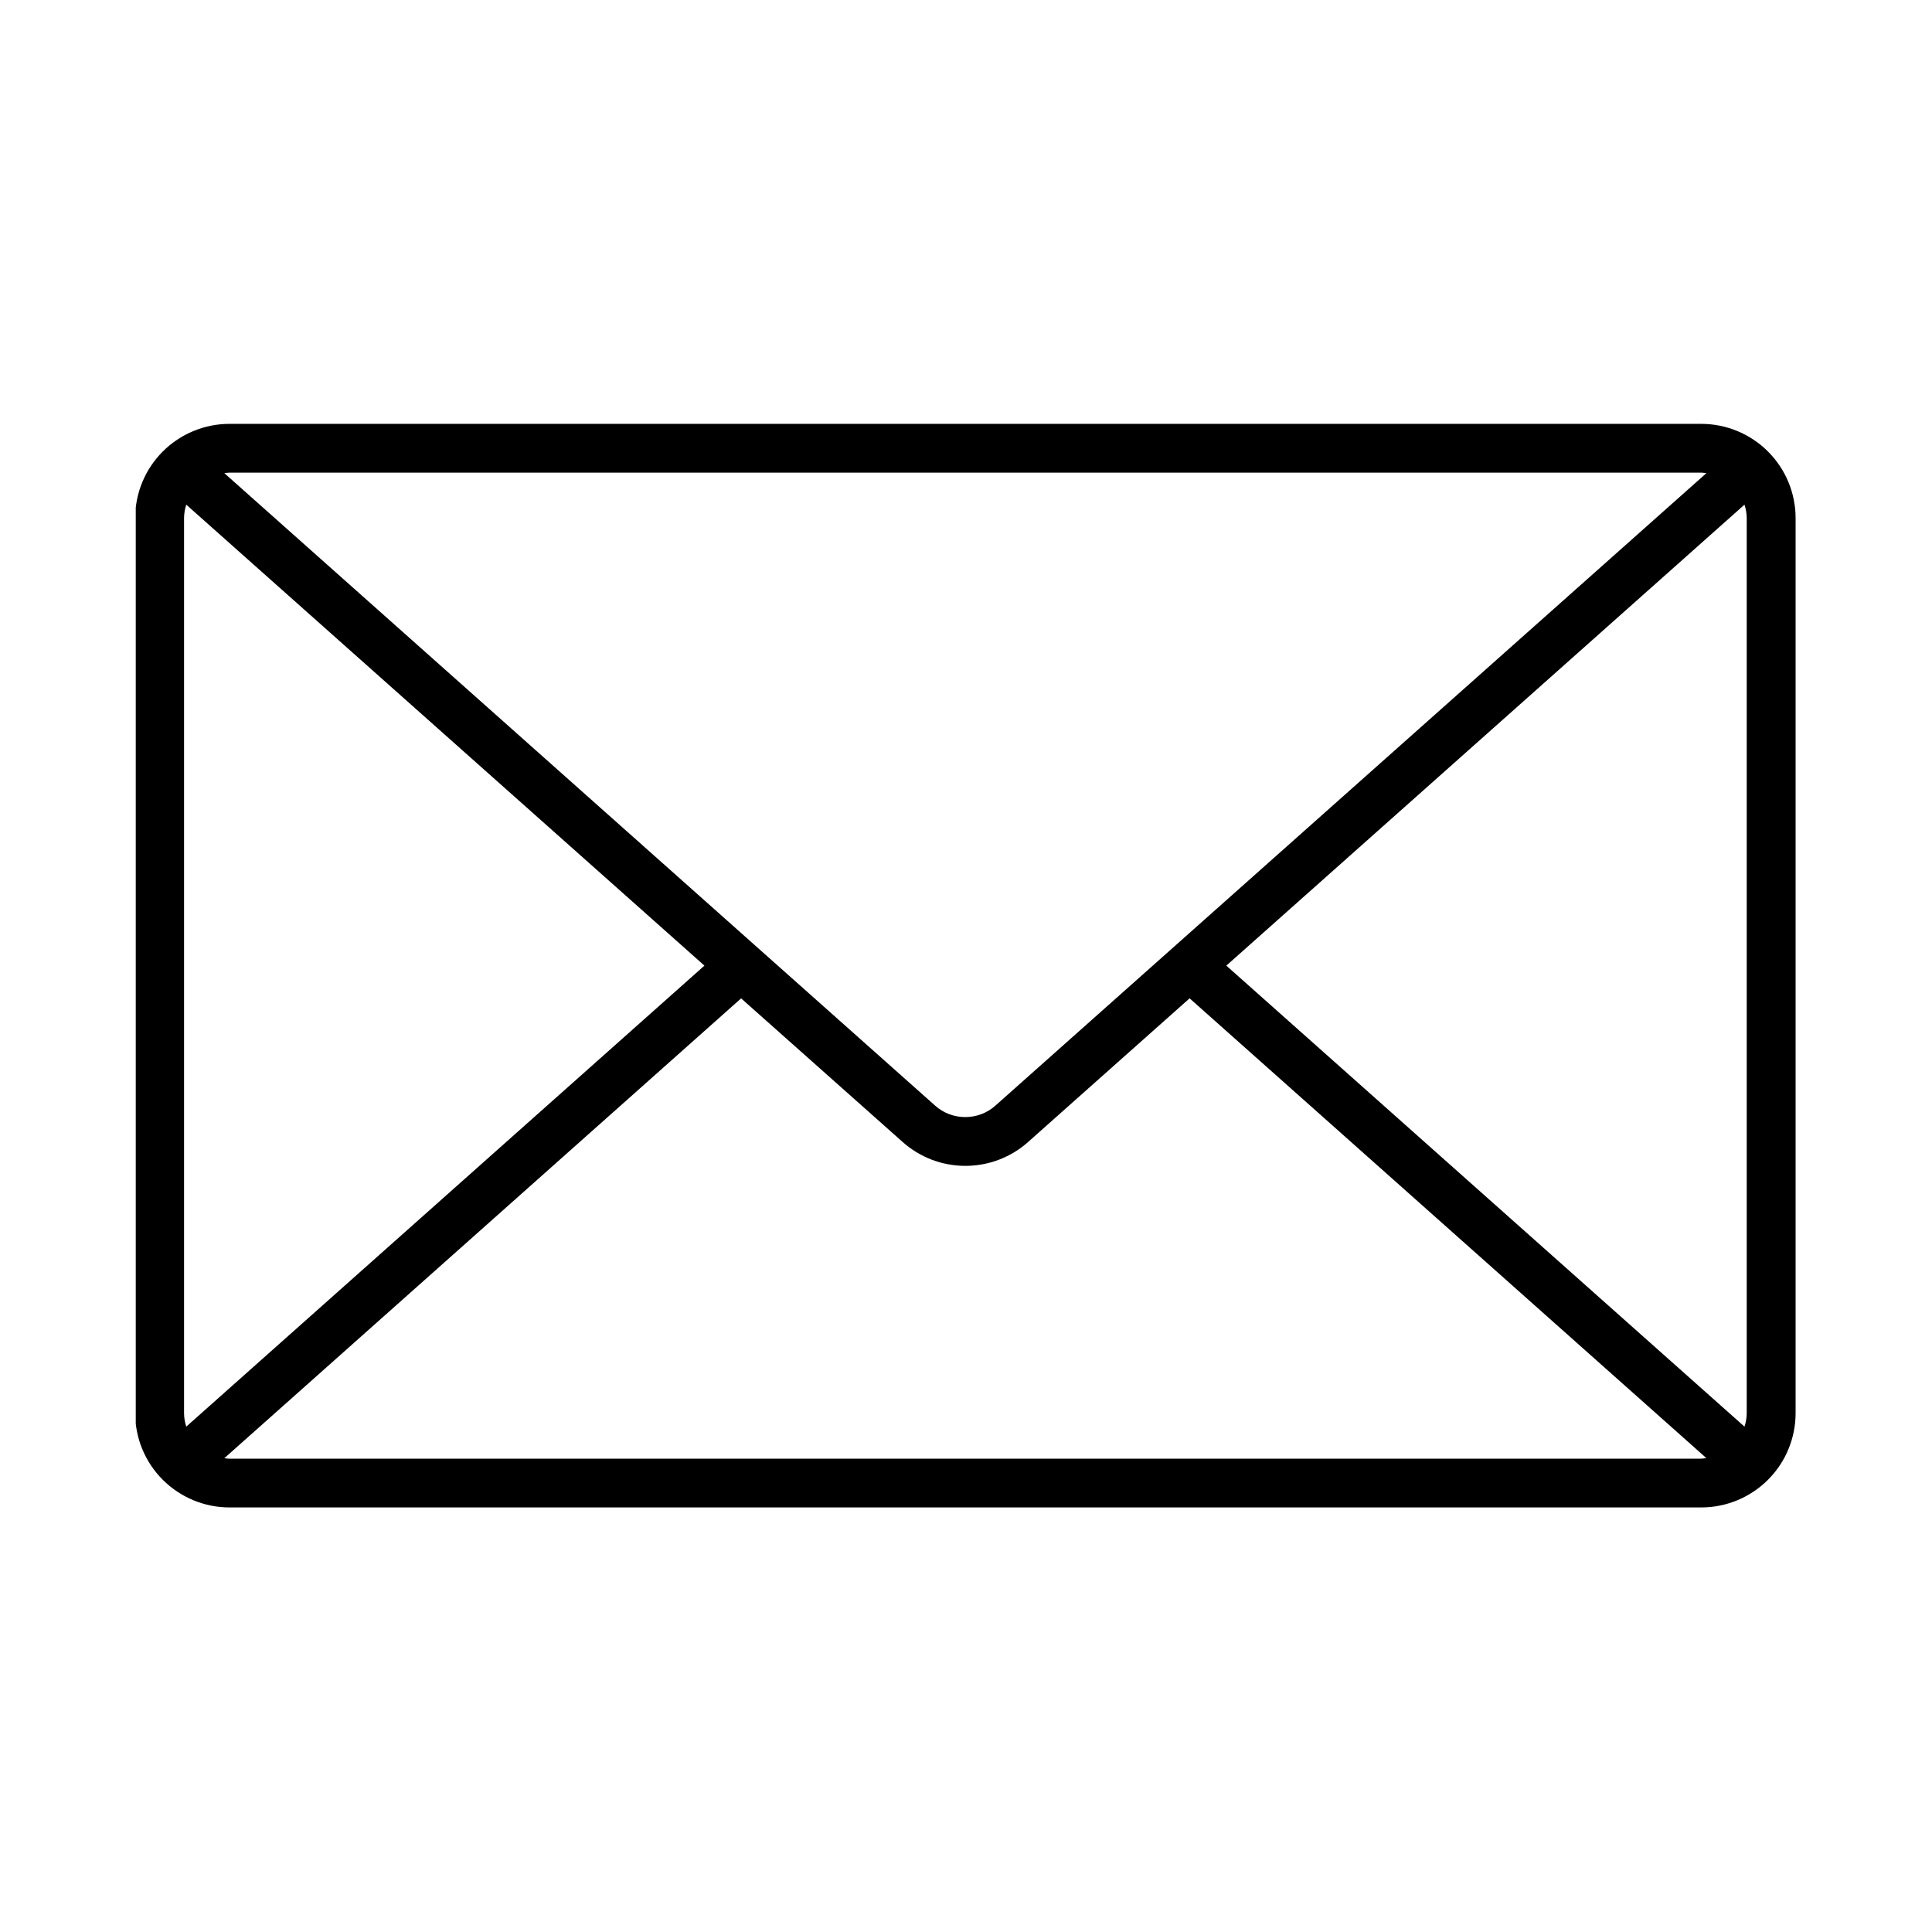 <svg xmlns="http://www.w3.org/2000/svg" xmlns:xlink="http://www.w3.org/1999/xlink" width="300" zoomAndPan="magnify" viewBox="0 0 224.88 225" height="300" preserveAspectRatio="xMidYMid meet" version="1.2"><defs><clipPath id="ac58935755"><path d="M 15.75 49.035 L 209.148 49.035 L 209.148 175.719 L 15.75 175.719 Z M 15.75 49.035 "/></clipPath></defs><g id="4dd36a6fdd"><g clip-rule="nonzero" clip-path="url(#ac58935755)"><path style=" stroke:none;fill-rule:nonzero;fill:#000000;fill-opacity:1;" d="M 198.066 49.363 L 26.668 49.363 C 25.945 49.363 25.23 49.434 24.523 49.574 C 23.816 49.715 23.129 49.926 22.465 50.199 C 21.797 50.477 21.164 50.812 20.566 51.215 C 19.965 51.613 19.41 52.066 18.902 52.578 C 18.391 53.086 17.938 53.641 17.535 54.238 C 17.133 54.836 16.797 55.469 16.52 56.133 C 16.242 56.797 16.035 57.484 15.895 58.188 C 15.754 58.895 15.68 59.605 15.68 60.328 L 15.68 164.59 C 15.68 165.312 15.754 166.023 15.895 166.73 C 16.035 167.434 16.242 168.121 16.52 168.785 C 16.797 169.449 17.133 170.082 17.535 170.68 C 17.938 171.277 18.391 171.832 18.902 172.34 C 19.41 172.848 19.965 173.305 20.566 173.703 C 21.164 174.105 21.797 174.441 22.465 174.719 C 23.129 174.992 23.816 175.203 24.523 175.344 C 25.23 175.484 25.945 175.555 26.668 175.555 L 198.066 175.555 C 198.789 175.555 199.504 175.484 200.211 175.344 C 200.918 175.203 201.605 174.992 202.27 174.719 C 202.938 174.441 203.57 174.105 204.168 173.703 C 204.77 173.305 205.324 172.852 205.832 172.34 C 206.344 171.832 206.797 171.277 207.199 170.68 C 207.602 170.082 207.938 169.449 208.215 168.785 C 208.492 168.121 208.699 167.434 208.84 166.73 C 208.984 166.023 209.055 165.312 209.055 164.59 L 209.055 60.328 C 209.055 59.605 208.984 58.895 208.84 58.188 C 208.699 57.48 208.492 56.797 208.215 56.133 C 207.938 55.469 207.602 54.836 207.199 54.238 C 206.797 53.641 206.344 53.086 205.832 52.578 C 205.324 52.066 204.77 51.613 204.168 51.215 C 203.57 50.812 202.938 50.477 202.27 50.199 C 201.605 49.926 200.918 49.715 200.211 49.574 C 199.504 49.434 198.789 49.363 198.066 49.363 Z M 142.758 112.457 L 203.102 58.773 C 203.27 59.277 203.355 59.797 203.363 60.328 L 203.363 164.59 C 203.355 165.121 203.27 165.641 203.102 166.145 Z M 198.062 55.043 C 198.262 55.051 198.465 55.074 198.664 55.105 L 115.871 128.754 C 115.387 129.188 114.844 129.52 114.234 129.75 C 113.629 129.98 113 130.094 112.352 130.094 C 111.703 130.094 111.078 129.98 110.469 129.75 C 109.863 129.52 109.32 129.188 108.836 128.754 L 26.066 55.105 C 26.266 55.074 26.465 55.051 26.668 55.043 Z M 21.633 166.145 C 21.469 165.641 21.379 165.121 21.375 164.59 L 21.375 60.328 C 21.379 59.797 21.469 59.277 21.633 58.773 L 81.977 112.457 Z M 26.668 169.879 C 26.465 169.871 26.266 169.852 26.066 169.82 L 86.25 116.27 L 105.062 132.996 C 105.562 133.441 106.098 133.836 106.668 134.184 C 107.238 134.527 107.836 134.82 108.457 135.059 C 109.082 135.297 109.723 135.477 110.379 135.594 C 111.039 135.715 111.699 135.777 112.367 135.777 C 113.035 135.777 113.699 135.715 114.355 135.594 C 115.012 135.477 115.652 135.297 116.277 135.059 C 116.902 134.82 117.496 134.527 118.07 134.184 C 118.641 133.836 119.176 133.441 119.672 132.996 L 138.48 116.266 L 198.664 169.812 C 198.465 169.844 198.266 169.863 198.062 169.875 Z M 26.668 169.879 "/></g></g></svg>